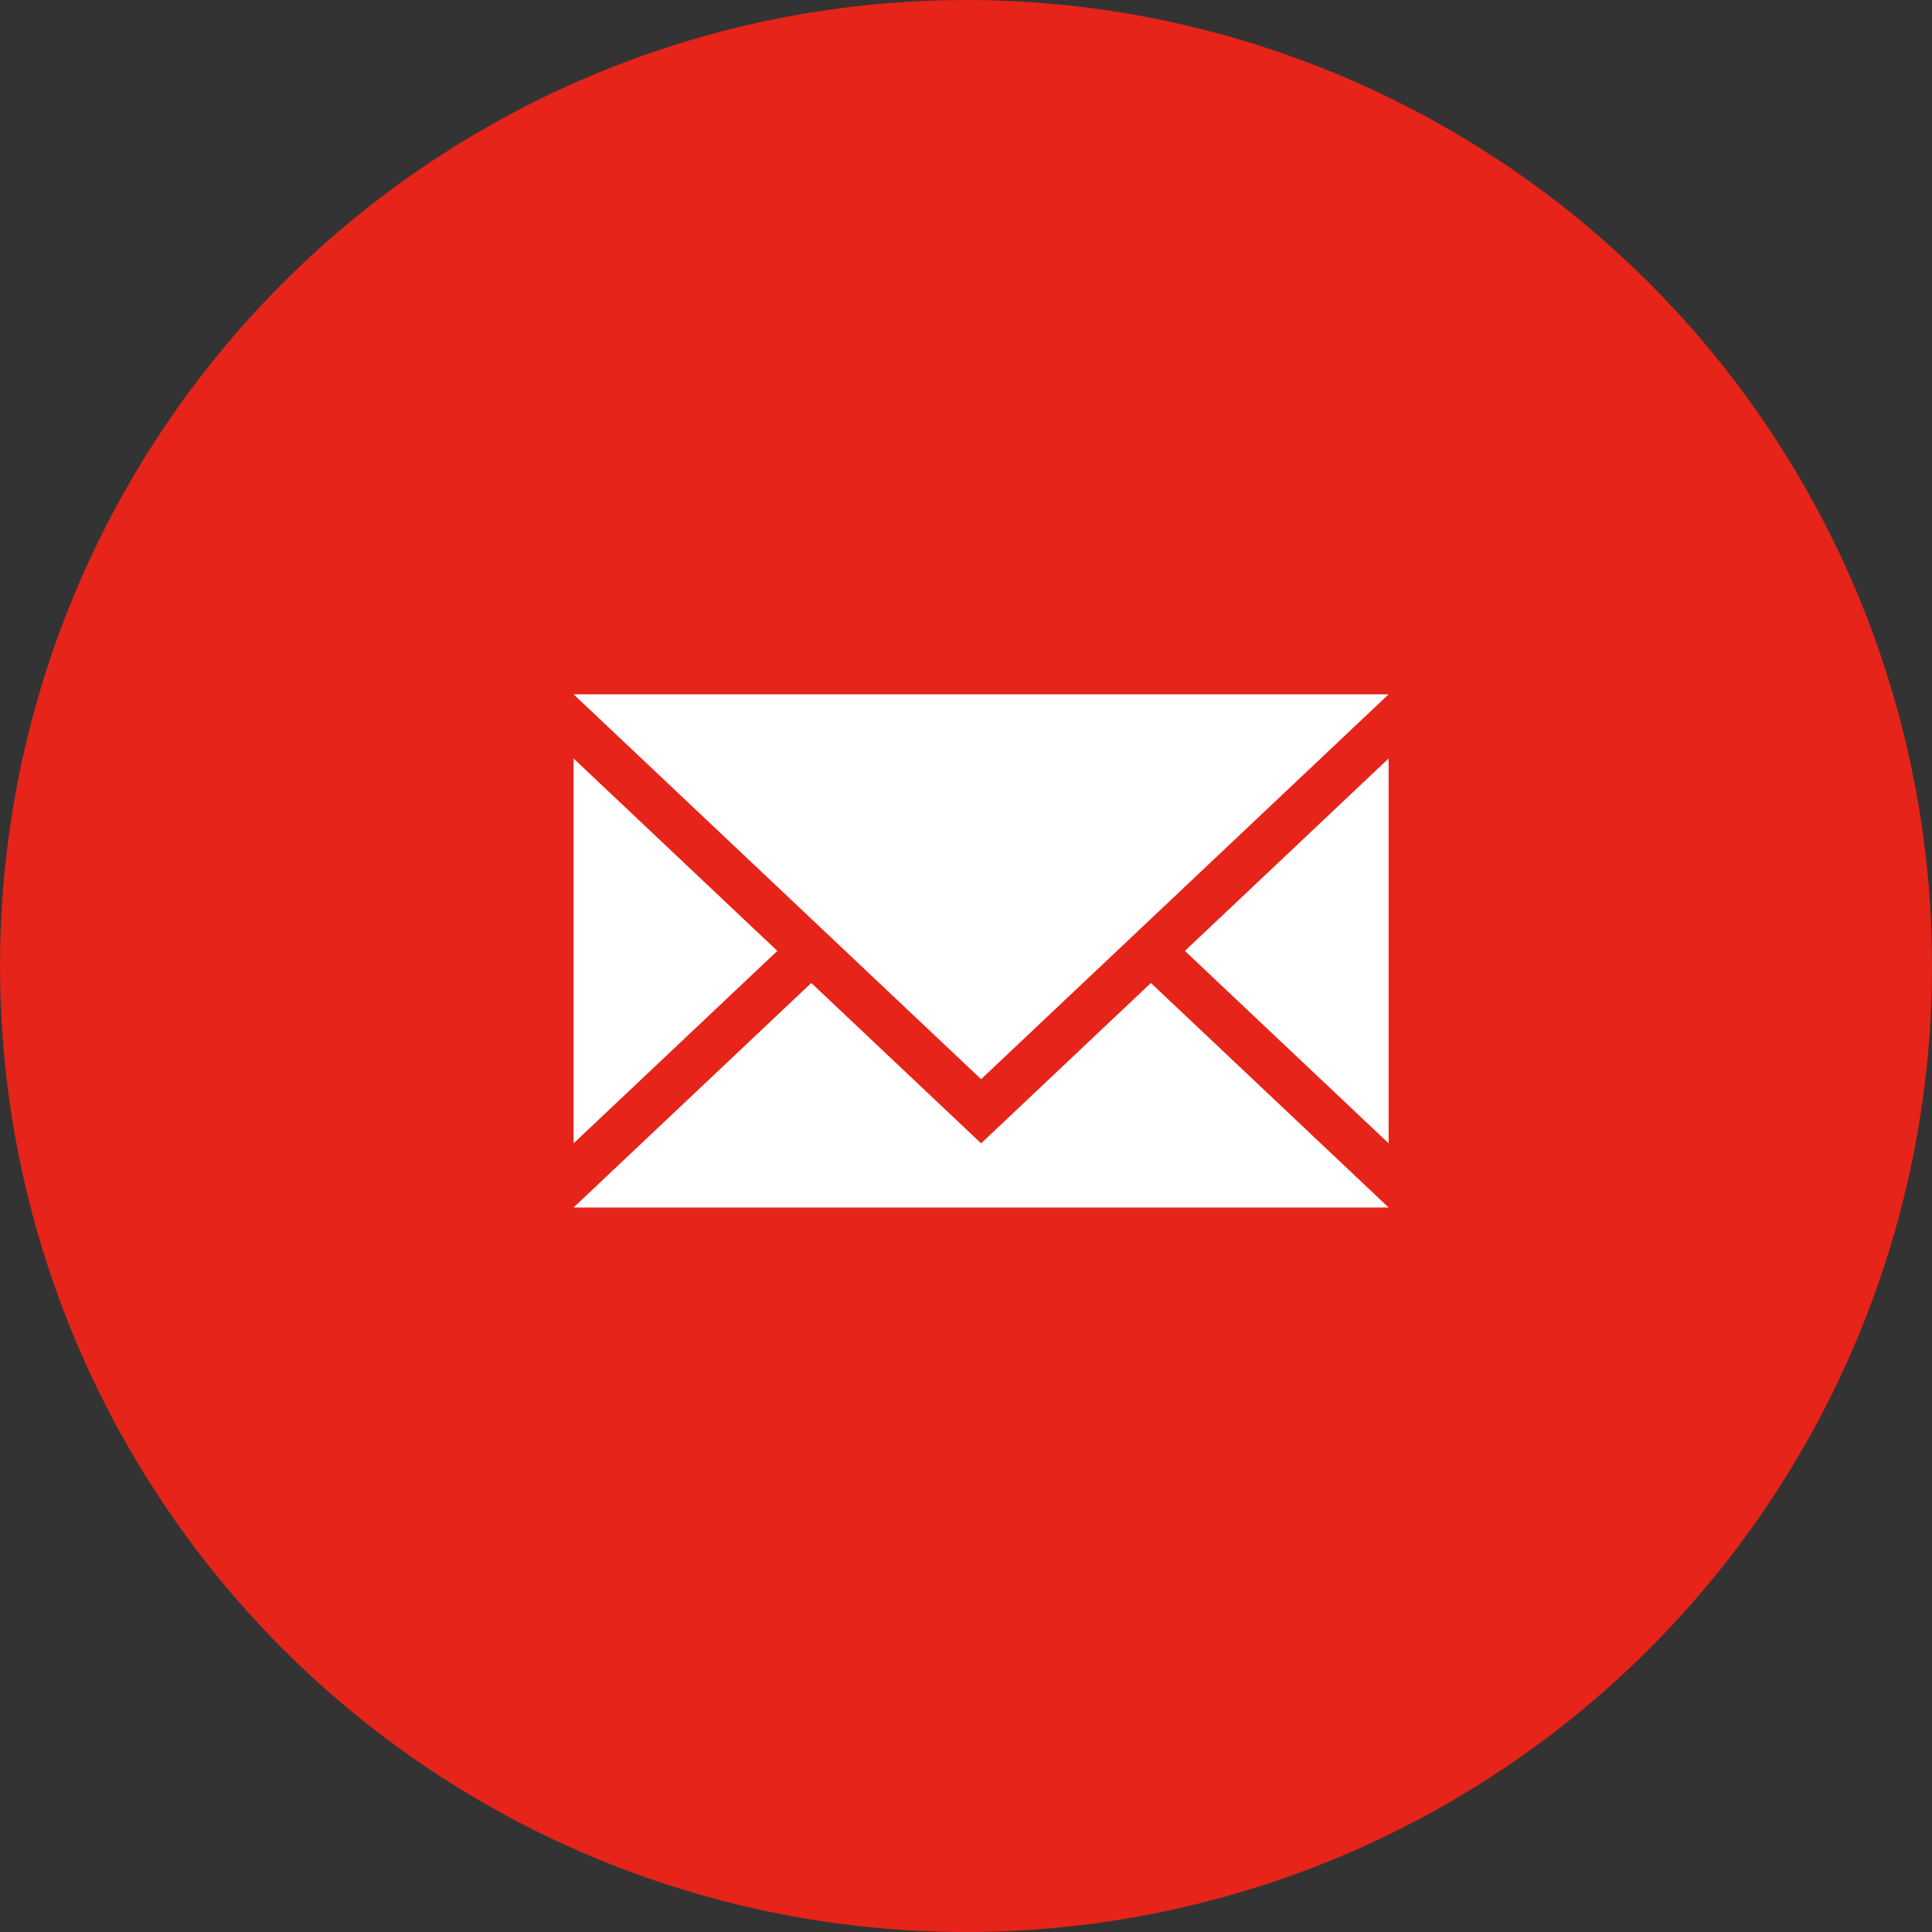 <svg width="64" height="64" viewBox="0 0 64 64" fill="none" xmlns="http://www.w3.org/2000/svg">
<rect x="0" y="0" width="64" height="64" fill="#333333" stroke="none"/>
<circle cx="32" cy="32" r="32" fill="#E62419"/>
<path d="M32.5 35.75L19 23H46L32.5 35.75ZM32.5 37.875L26.875 32.562L19 40H46L38.125 32.562L32.5 37.875ZM39.25 31.5L46 37.875V25.125L39.25 31.5ZM19 25.125V37.875L25.75 31.5L19 25.125Z" fill="white"/>
</svg>
